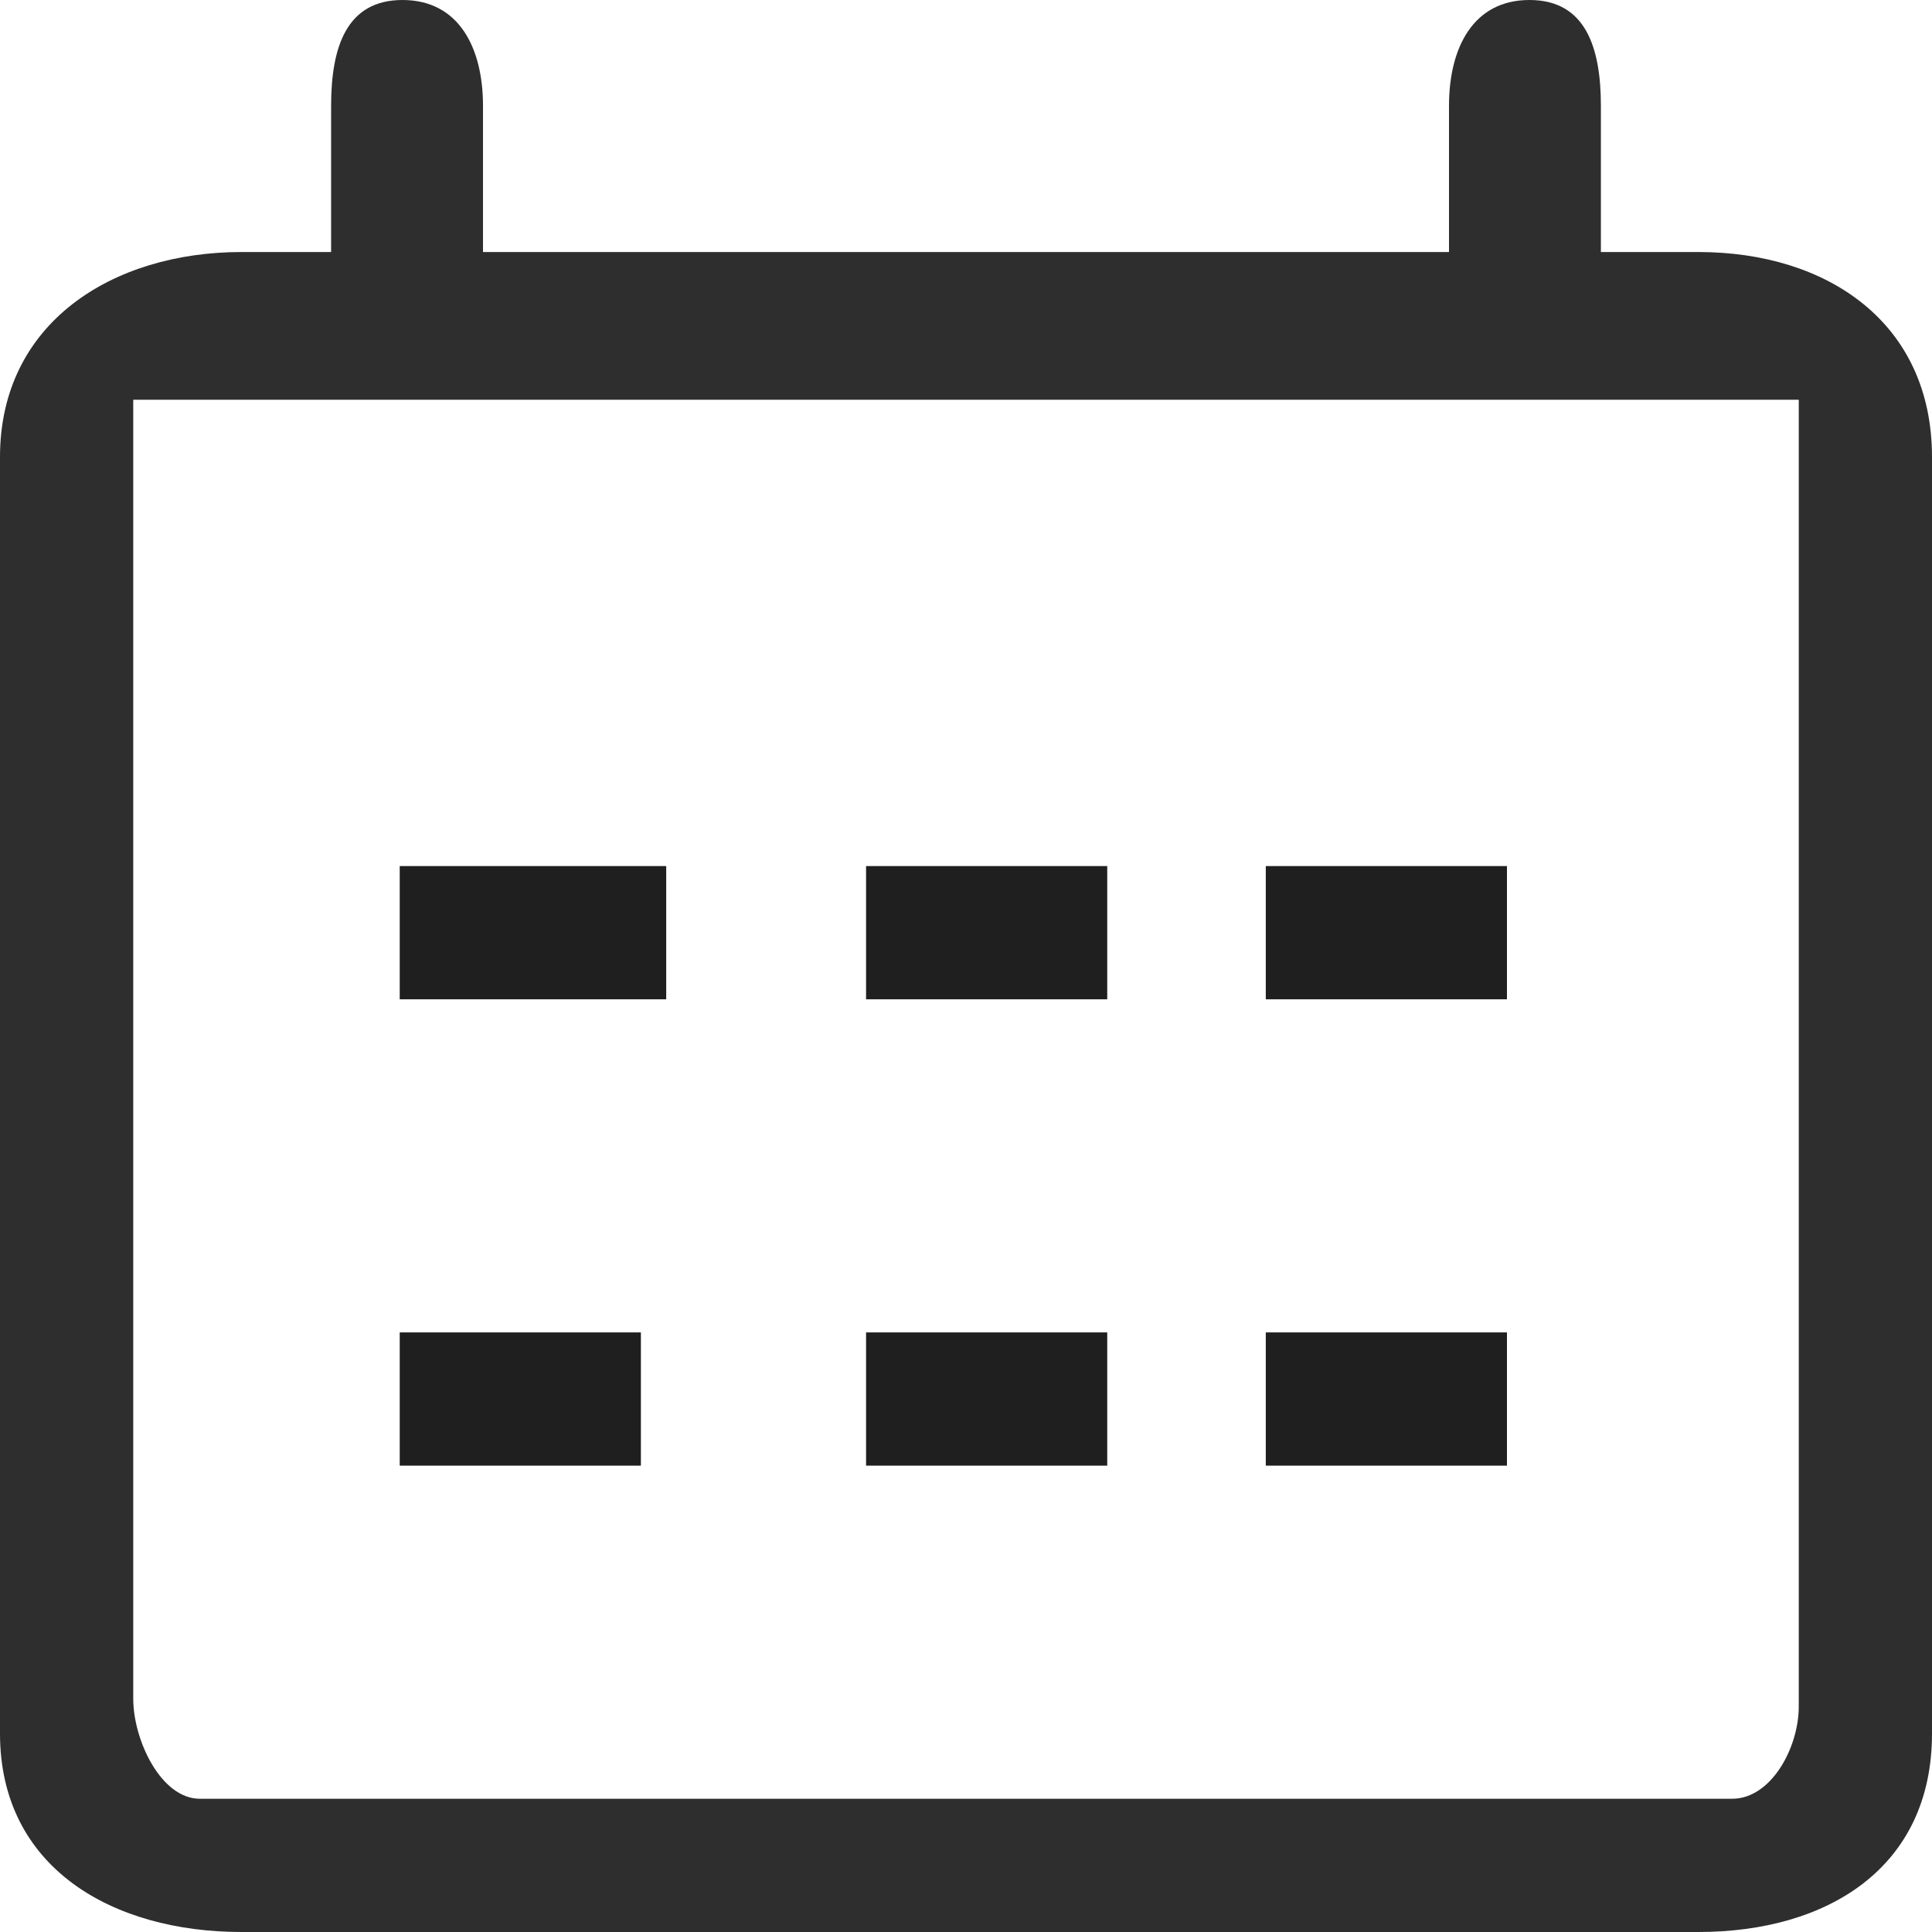 <?xml version="1.0" encoding="UTF-8"?> <svg xmlns="http://www.w3.org/2000/svg" width="29" height="29" viewBox="0 0 29 29" fill="none"><g clip-path="url(#clip0_2466_34620)"><path d="M25.494 3.783H24.03V1.59C24.03 0.713 23.801 0 22.958 0C22.115 0 21.75 0.713 21.75 1.59V3.783H7.25V1.59C7.25 0.713 6.885 0 6.042 0C5.198 0 4.97 0.713 4.97 1.59V3.783H3.625C1.69 3.783 0 4.843 0 6.86V26.021C0 28.038 1.689 29 3.625 29H25.494C27.428 29 29 28.038 29 26.021V6.86C29 4.843 27.428 3.783 25.494 3.783ZM27 25.617C27 26.232 26.587 27 26 27L3 27C2.413 27 2 26.114 2 25.5V6L27 6V25.617Z" fill="#2E2E2E"></path><path d="M6 13H10V15H6V13Z" fill="#1F1F1F"></path><path d="M13 13H16.62V15H13V13Z" fill="#1F1F1F"></path><path d="M19 13H22.62V15H19V13Z" fill="#1F1F1F"></path><path d="M6 20H9.62V22H6V20Z" fill="#1F1F1F"></path><path d="M13 20H16.62V22H13V20Z" fill="#1F1F1F"></path><path d="M19 20H22.62V22H19V20Z" fill="#1F1F1F"></path></g><defs><clipPath id="clip0_2466_34620"><rect width="29" height="29" fill="white"></rect></clipPath></defs></svg> 